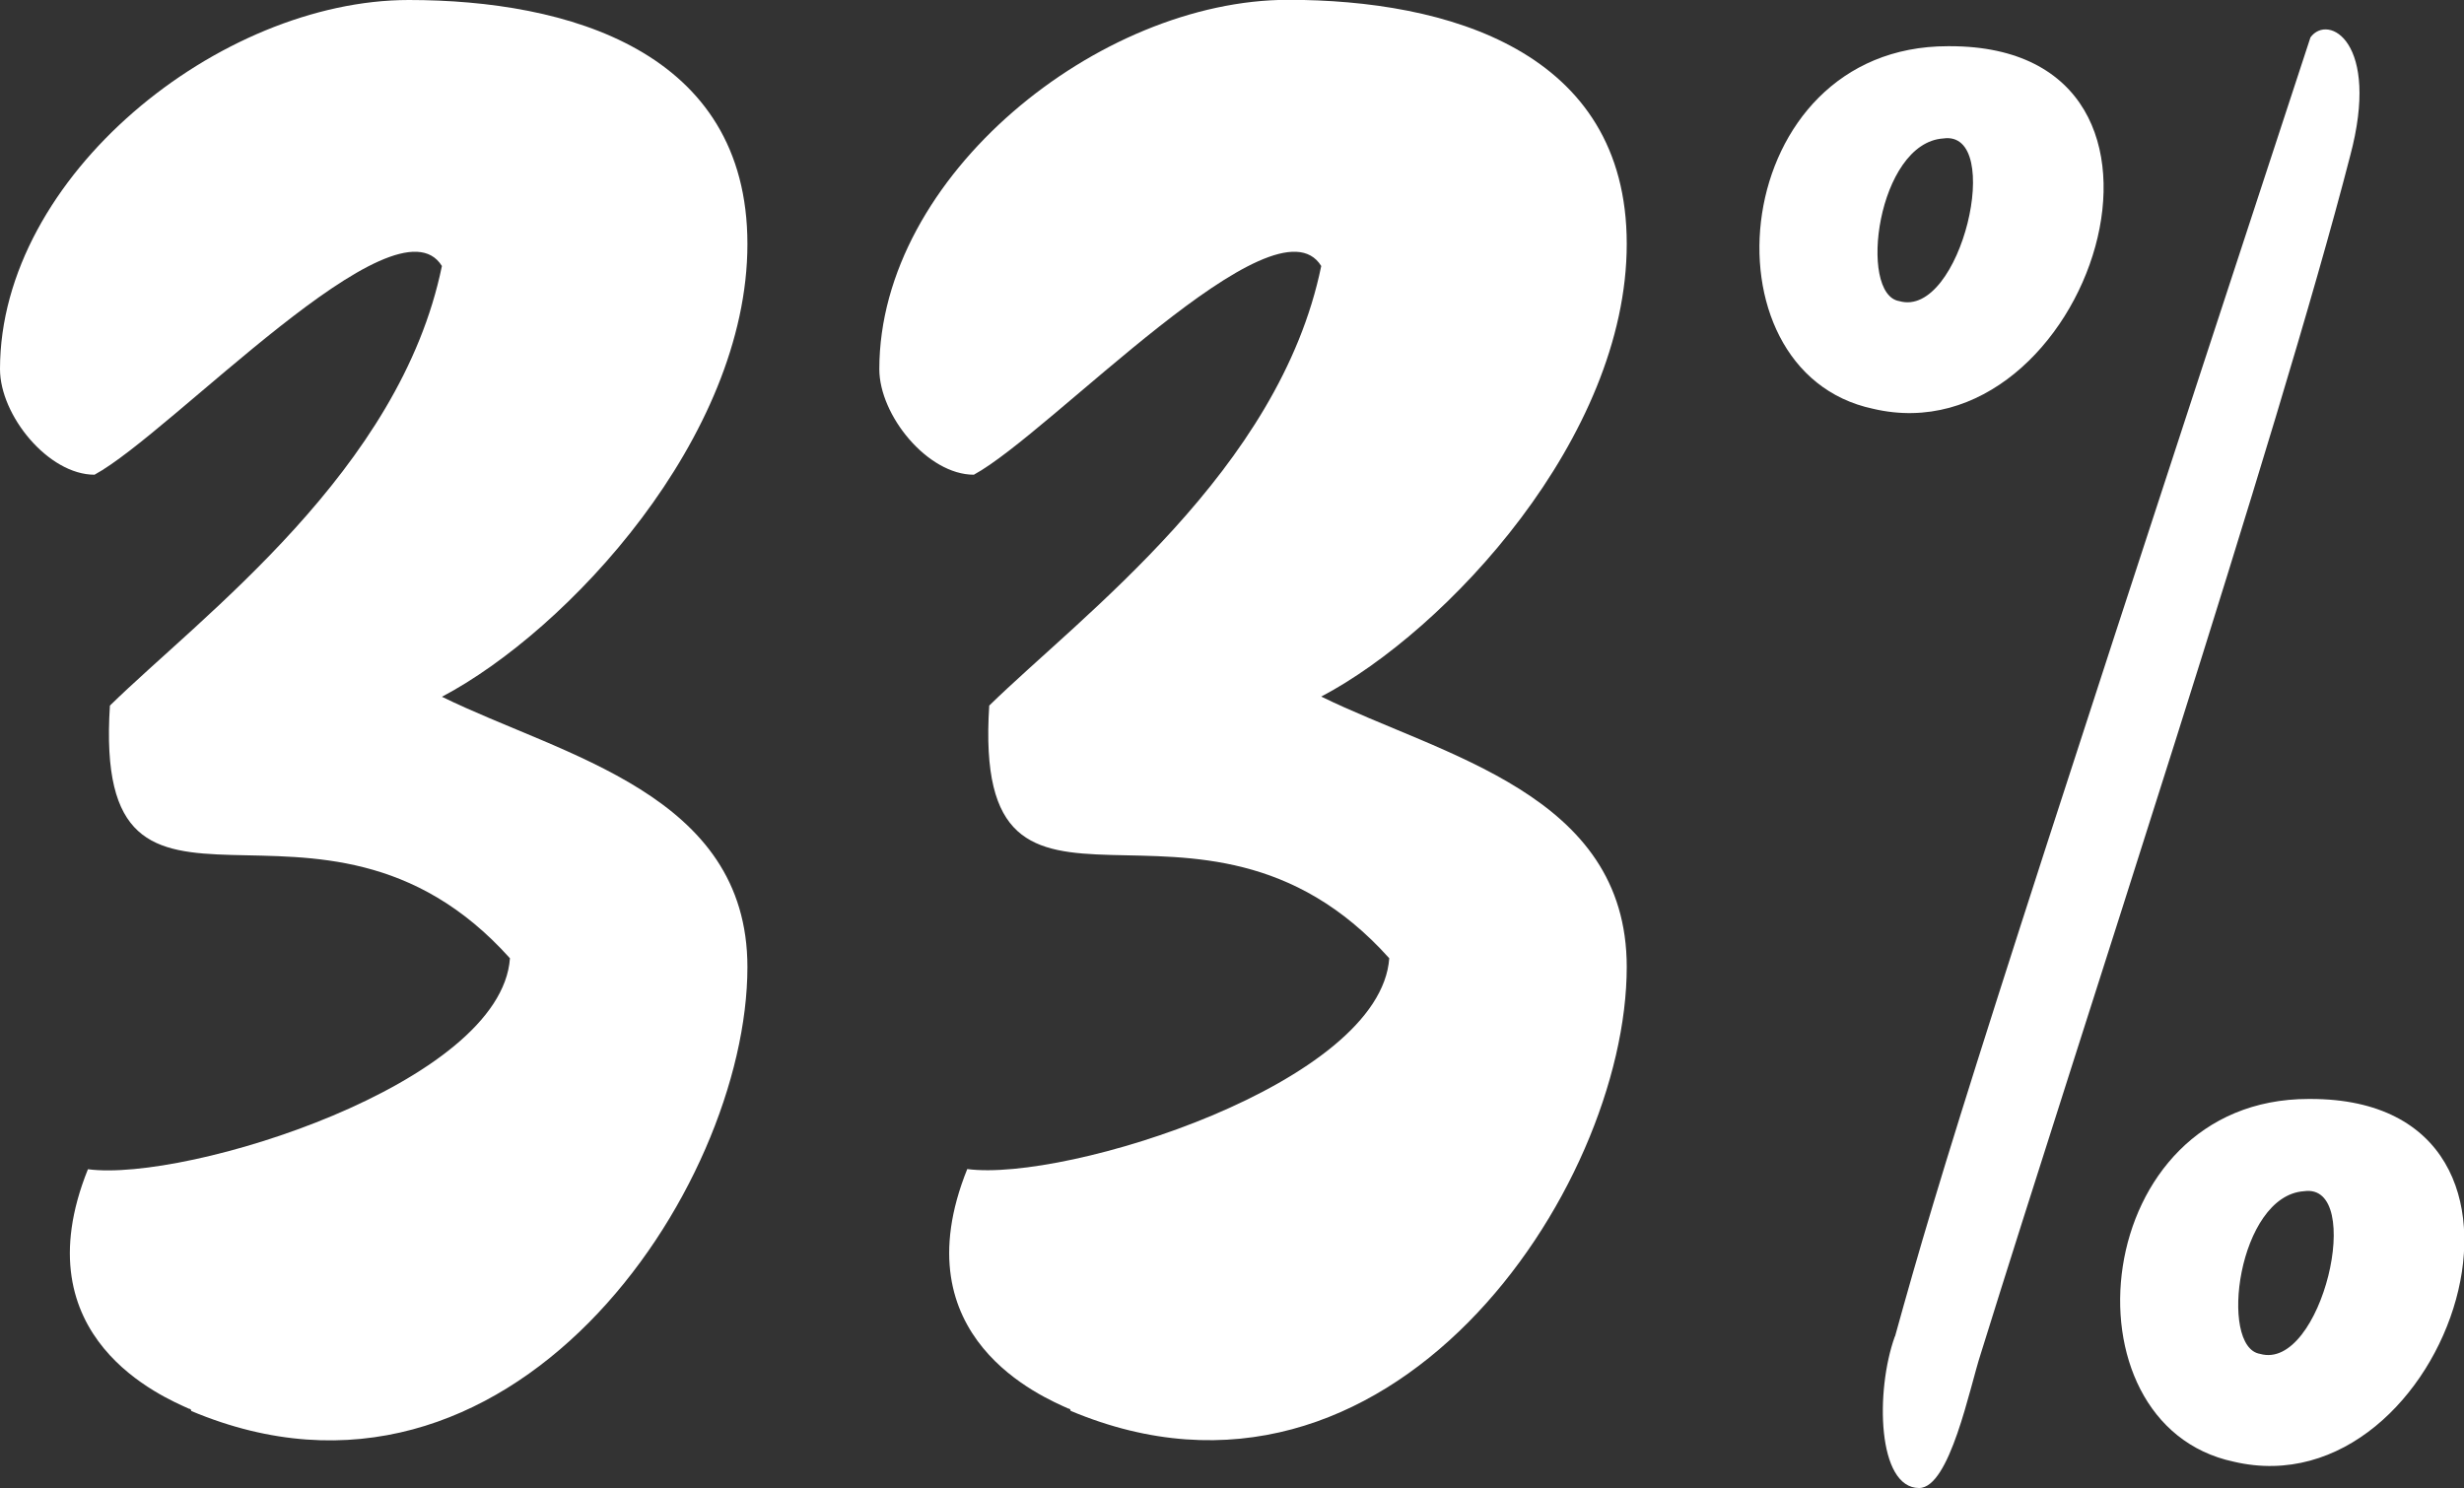 <?xml version="1.0" encoding="UTF-8"?>
<svg id="Layer_1" data-name="Layer 1" xmlns="http://www.w3.org/2000/svg" viewBox="0 0 142.35 85.98">
  <rect x="0" y="0" width="142.35" height="85.98" fill="#333333" stroke="none"/>
  <defs>
    <style>
      .cls-1 {
        fill: #fff;
      }
    </style>
  </defs>
  <path class="cls-1" d="m29.46,55.37c-11.05-12.32-24.13,1.27-23.11-14.6,5.33-5.21,16.76-13.59,19.18-25.4-2.67-4.32-15.62,9.65-20.07,12.06-2.67,0-5.46-3.43-5.46-6.1C0,10.16,12.7,0,23.62,0c9.14,0,19.56,2.92,19.56,14.1s-10.41,22.35-17.65,26.16c6.98,3.43,17.65,5.59,17.65,15.62,0,12.83-13.72,33.4-32.13,25.65,0,0,0-.13-.13-.13-1.4-.64-9.78-4.06-5.84-13.84,5.71.76,23.88-4.95,24.38-12.19Z"/>
  <path class="cls-1" d="m80.26,55.37c-11.05-12.32-24.13,1.27-23.11-14.6,5.33-5.21,16.76-13.59,19.18-25.4-2.67-4.32-15.62,9.65-20.07,12.06-2.67,0-5.46-3.43-5.46-6.1,0-11.18,12.7-21.34,23.62-21.34,9.14,0,19.56,2.92,19.56,14.1s-10.41,22.35-17.65,26.16c6.99,3.43,17.65,5.59,17.65,15.62,0,12.83-13.72,33.4-32.13,25.65,0,0,0-.13-.13-.13-1.4-.64-9.78-4.06-5.84-13.84,5.71.76,23.88-4.95,24.38-12.19Z"/>
  <path class="cls-1" d="m112.52,2.67h.13c15.88,0,8,23.88-4.44,20.95-10.16-2.16-8.38-20.95,4.32-20.95Zm-2.79,14.73c3.56,1.02,6.1-9.91,2.54-9.4-3.81.25-4.95,9.02-2.54,9.4Zm-.25,59.82c2.67-9.65,5.08-17.4,24-75.06,1.02-1.4,4.06.25,2.29,6.86-4.19,16.26-15.62,50.8-21.34,69.21-.63,1.91-1.78,7.75-3.56,7.75-2.41,0-2.54-5.59-1.4-8.76Zm23.88-13.72h.13c15.88,0,8,23.88-4.44,20.96-10.16-2.16-8.38-20.96,4.32-20.96Zm-2.79,14.73c3.56,1.02,6.1-9.91,2.54-9.4-3.81.25-4.95,9.02-2.54,9.4Z"/>
</svg>